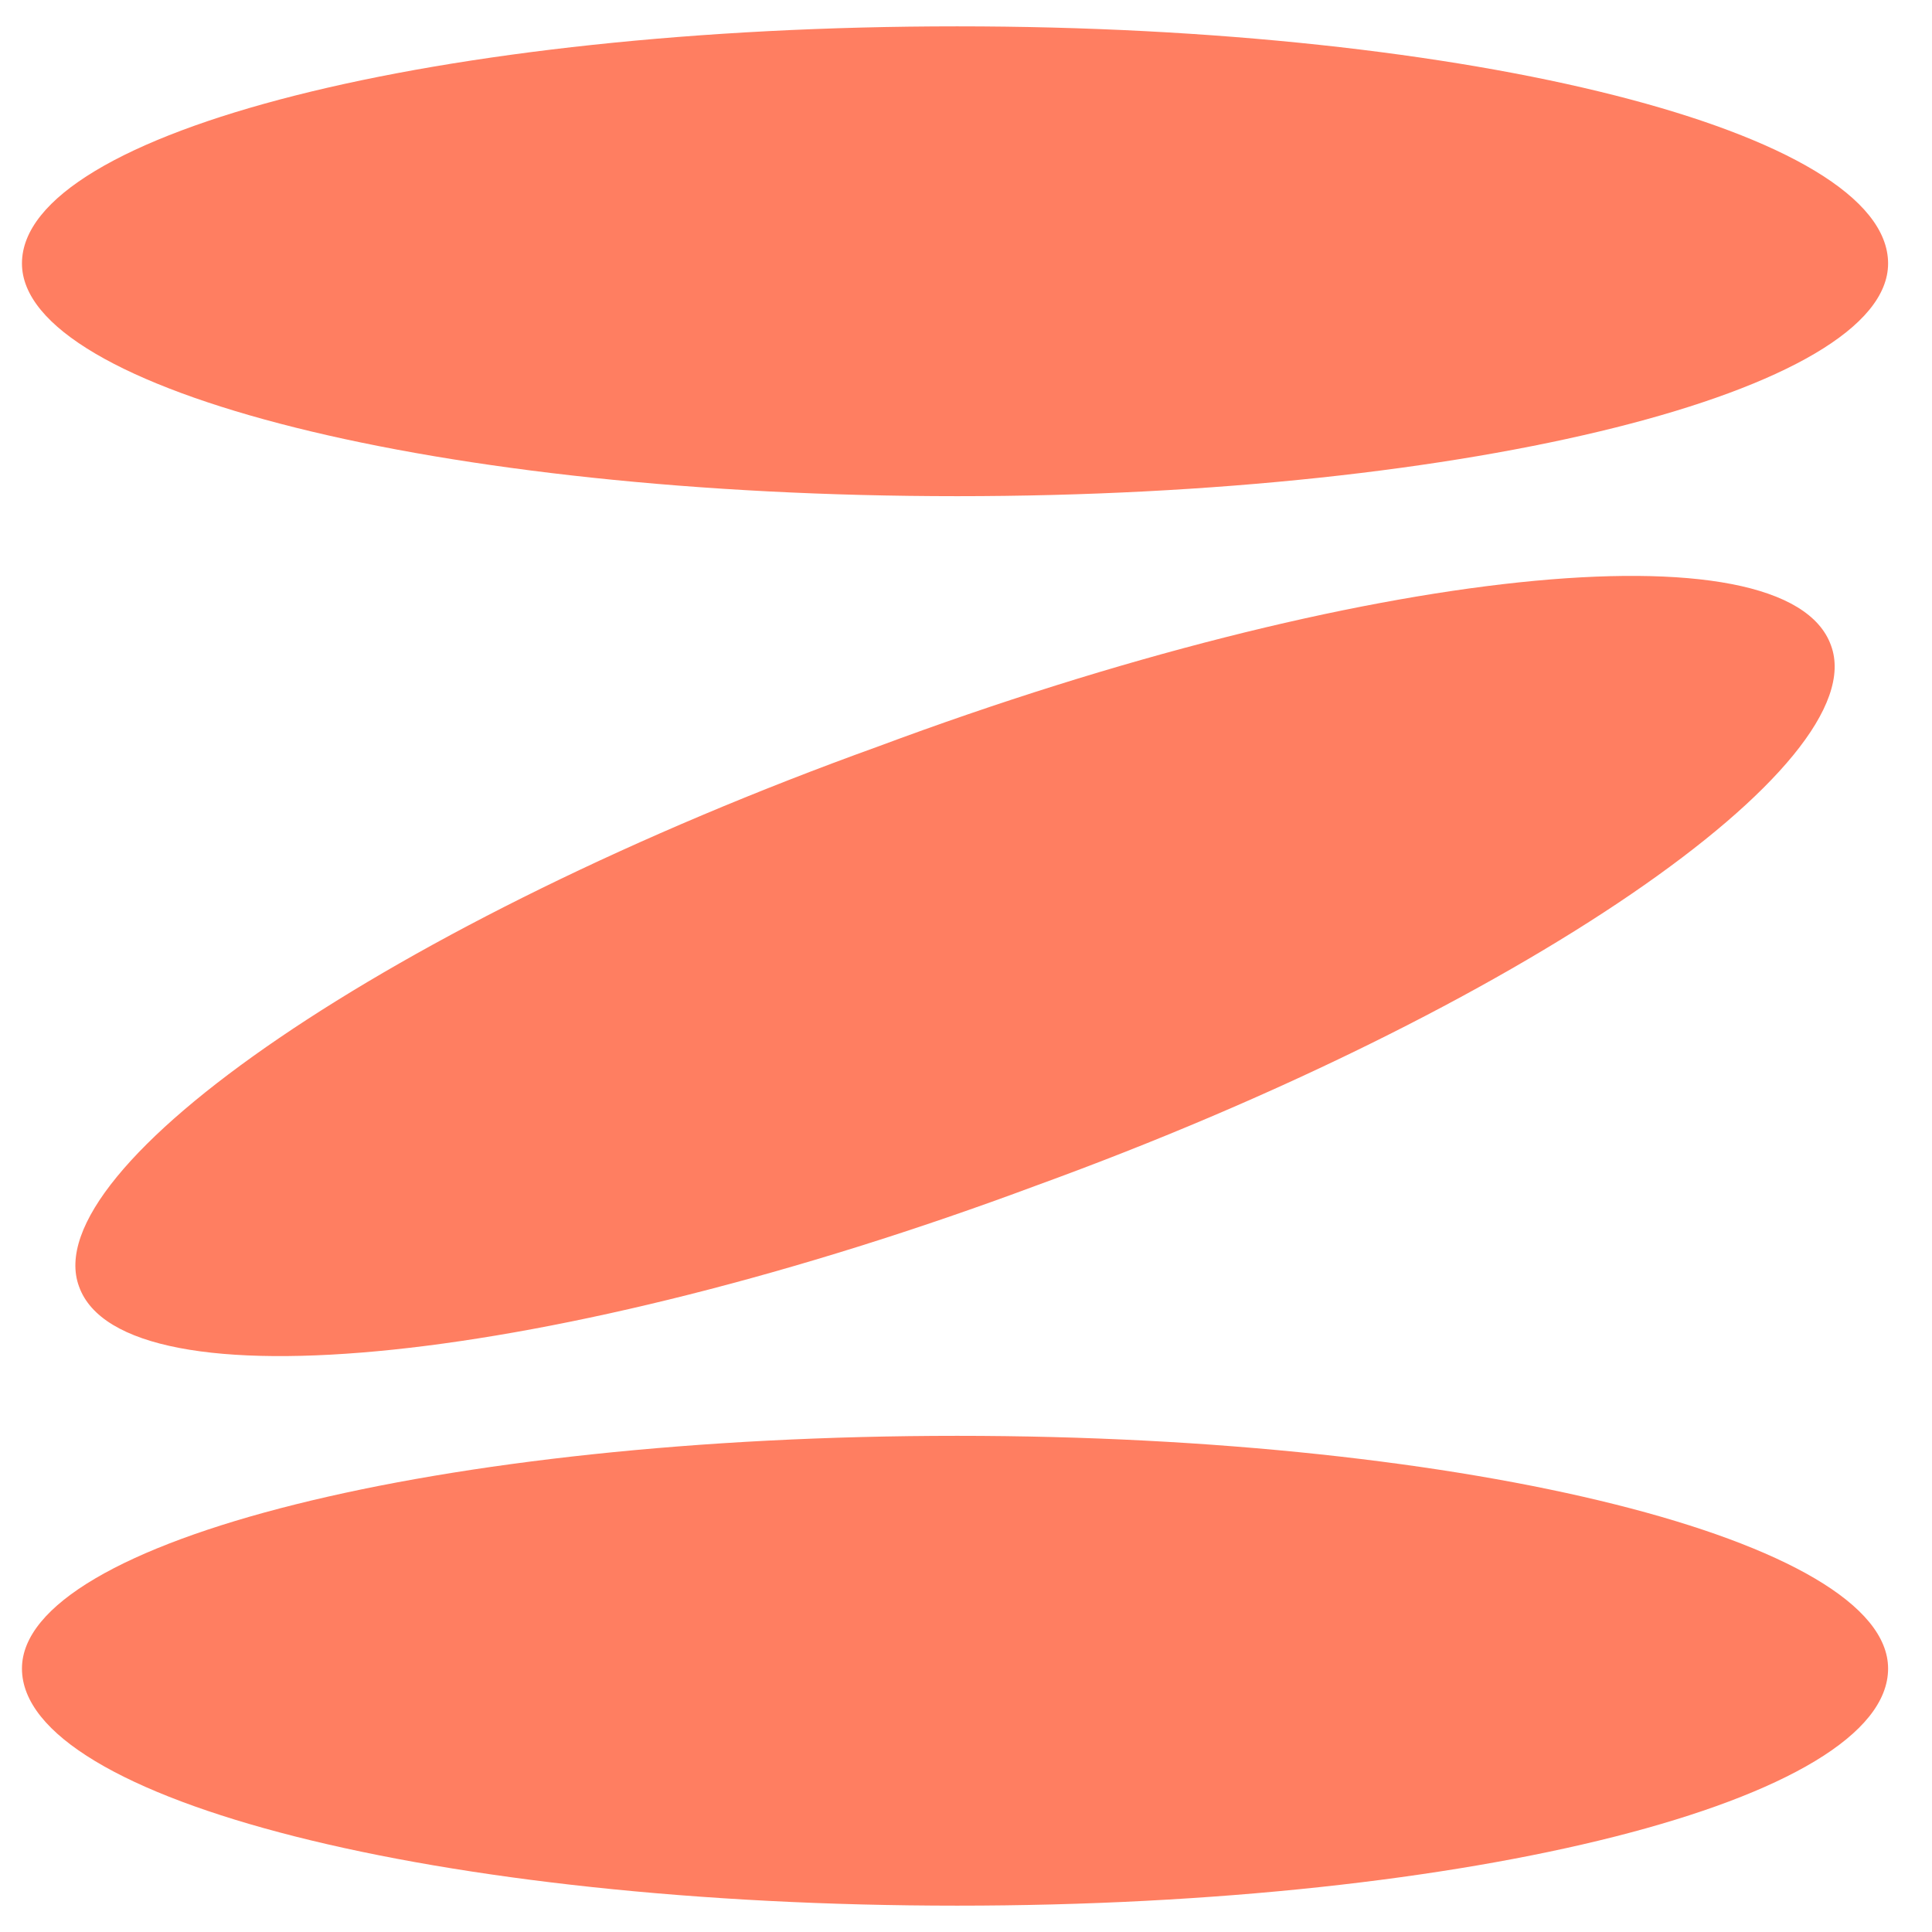 <svg version="1.2" xmlns="http://www.w3.org/2000/svg" viewBox="0 0 44 44" width="64" height="64">
	<title>kopeechka-svg</title>
	<path id="Layer" class="s0" d="m21.8 11.3c-11.8 0-21.3-2.4-21.3-5.3 0-3 9.5-5.4 21.3-5.4 11.7 0 21.2 2.4 21.2 5.4 0 2.9-9.5 5.3-21.2 5.3z" fill="#ff7e61"/>
	<path id="Layer" class="s0" d="m21.8 43.4c-11.8 0-21.3-2.4-21.3-5.4 0-2.9 9.5-5.3 21.3-5.3 11.7 0 21.2 2.4 21.2 5.3 0 3-9.5 5.4-21.2 5.4z" fill="#ff7e61"/>
	<path id="Layer" class="s0" d="m23.6 27c11-4 19.1-9.6 18.1-12.3-1-2.8-10.7-1.8-21.7 2.3-11.1 4-19.2 9.6-18.2 12.3 1 2.8 10.8 1.8 21.8-2.3z" fill="#ff7e61"/>
</svg>